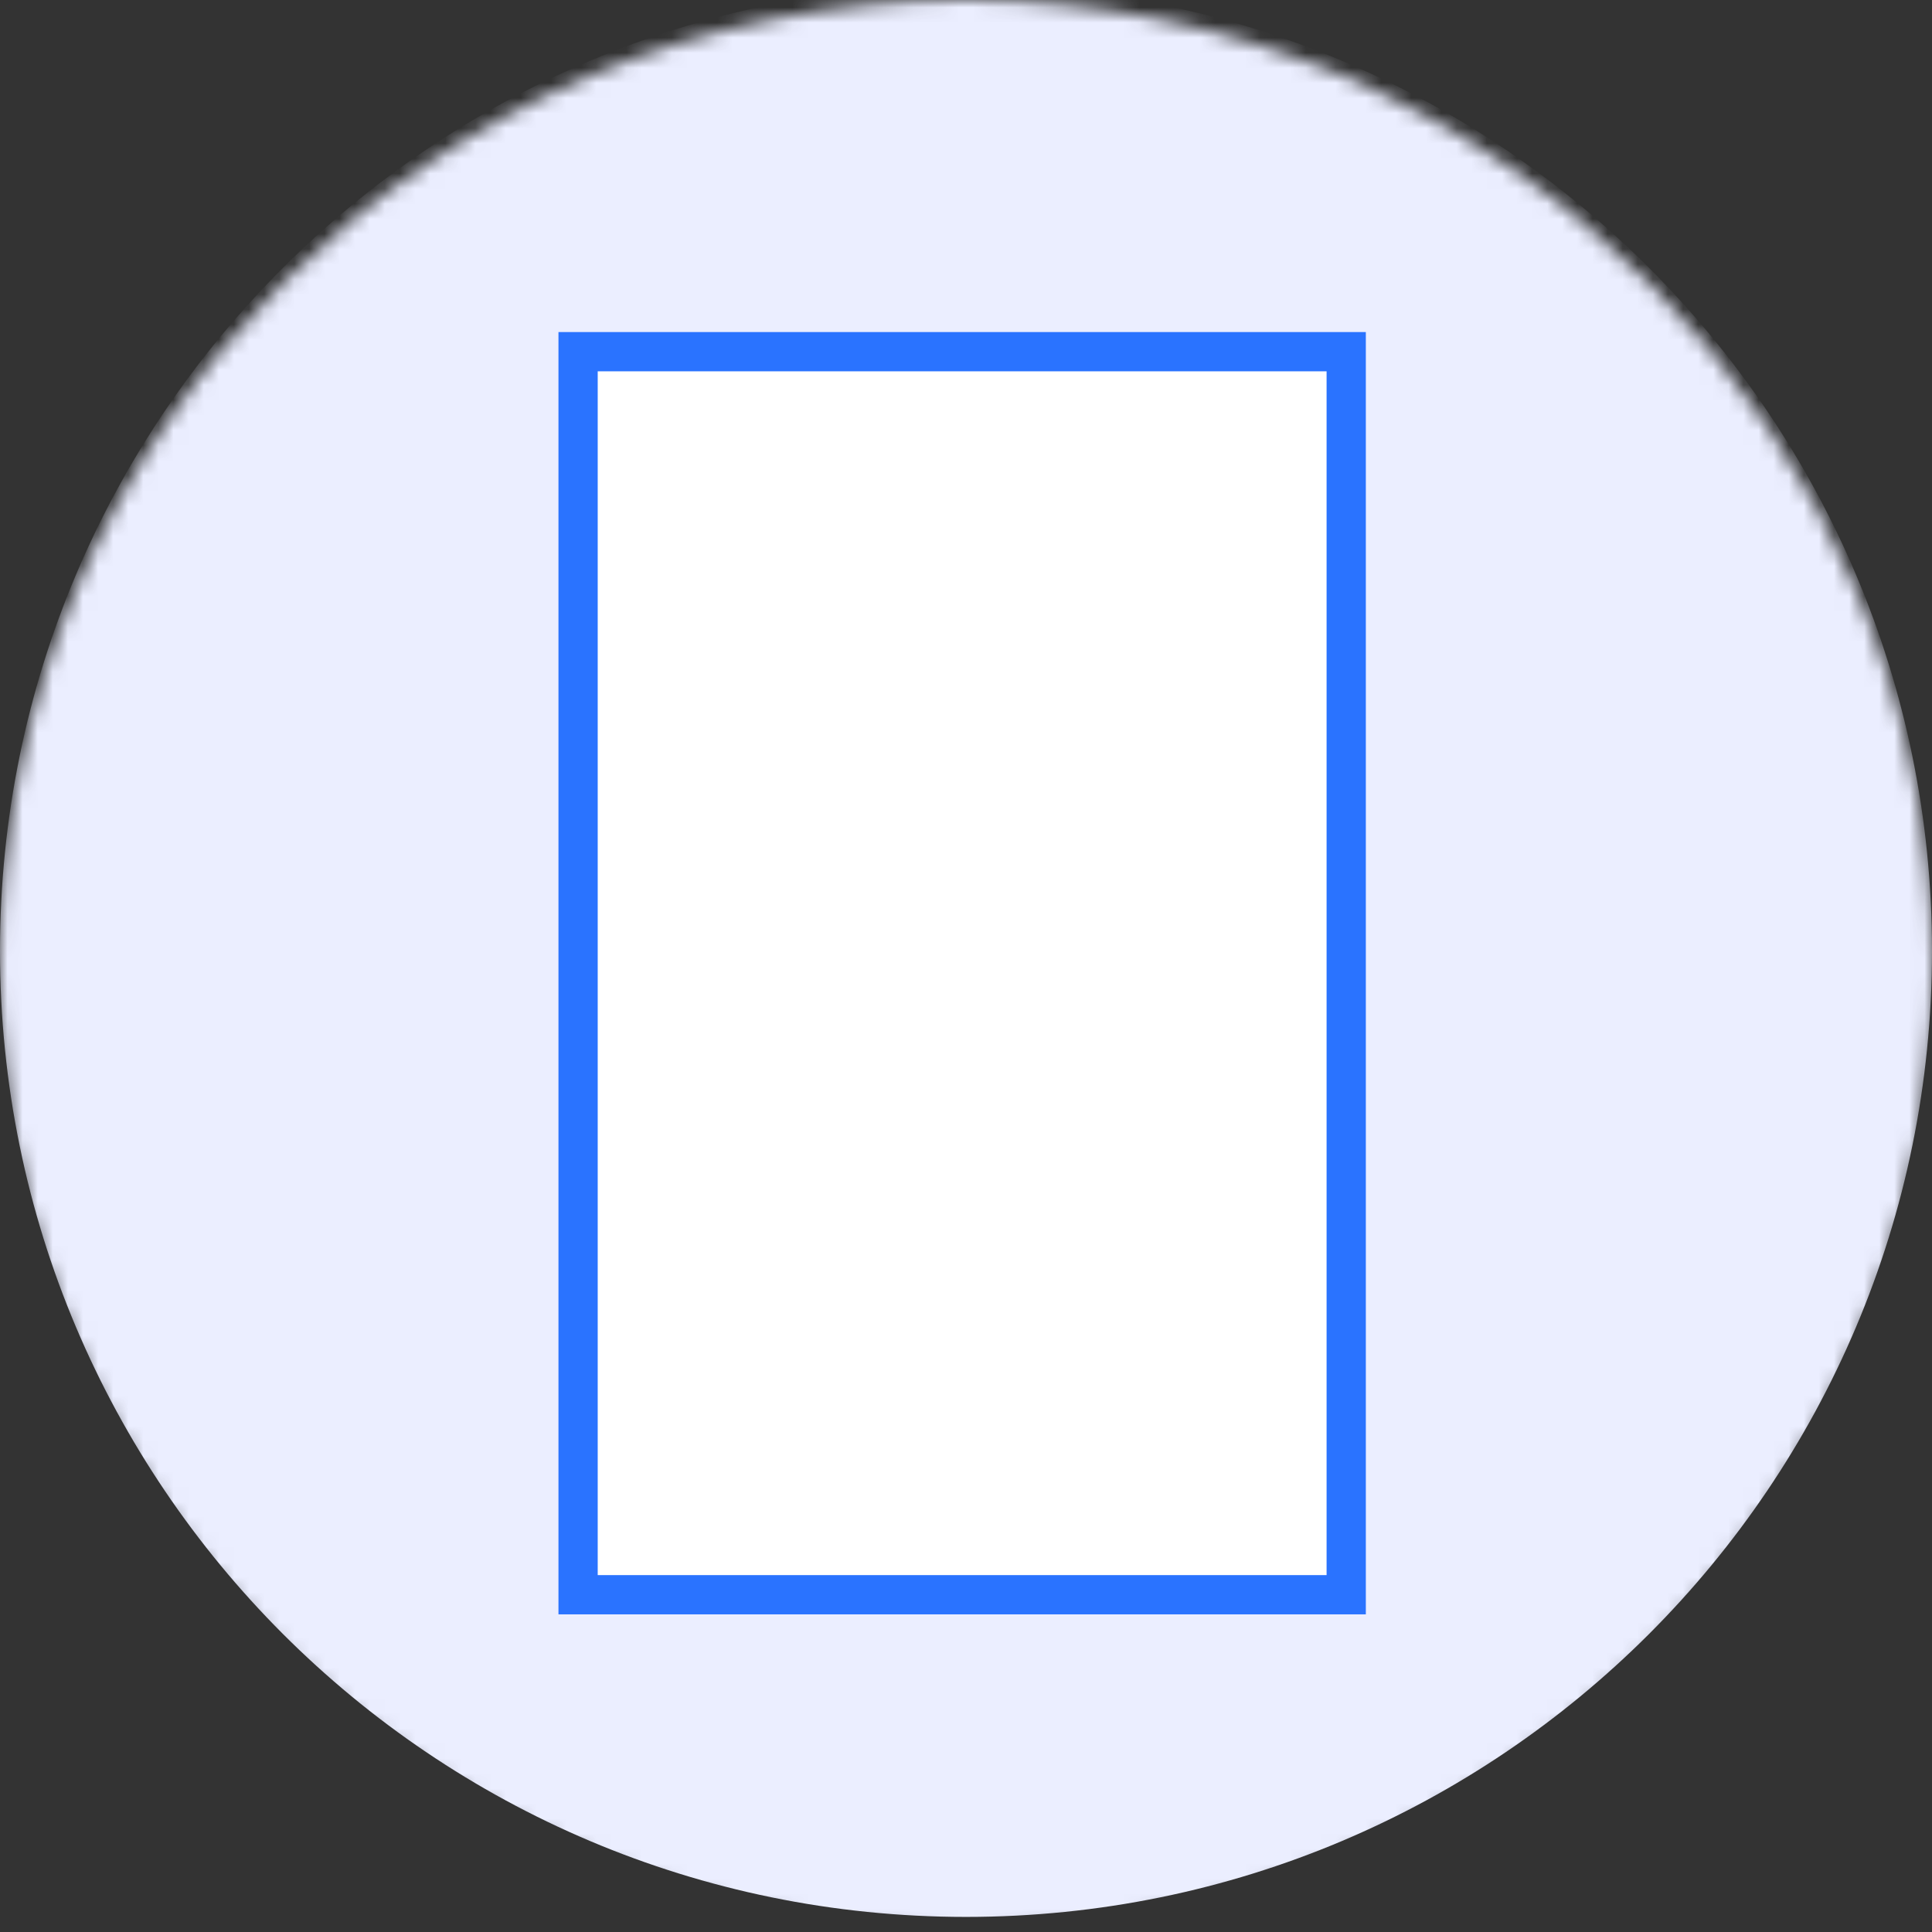 <svg width="128" height="128" viewBox="0 0 128 128" fill="none" xmlns="http://www.w3.org/2000/svg">
<rect x="0" y="0" width="128" height="128" fill="#333333" stroke="none"/>
<mask id="mask0_2939_10783" style="mask-type:alpha" maskUnits="userSpaceOnUse" x="0" y="0" width="128" height="128">
<path d="M128 64C128 99.346 99.346 128 64 128C28.654 128 0 99.346 0 64C0 28.654 28.654 0 64 0C99.346 0 128 28.654 128 64Z" fill="#D9D9D9"/>
</mask>
<g mask="url(#mask0_2939_10783)">
<path d="M128 63C128 98.346 99.346 127 64 127C28.654 127 0 98.346 0 63C0 27.654 28.654 -1 64 -1C99.346 -1 128 27.654 128 63Z" fill="#EBEEFF"/>
</g>
<path d="M89.19 23.3V105.655H38.3V23.3H89.19Z" fill="white" stroke="#2A73FF" stroke-width="2.6"/>
</svg>

